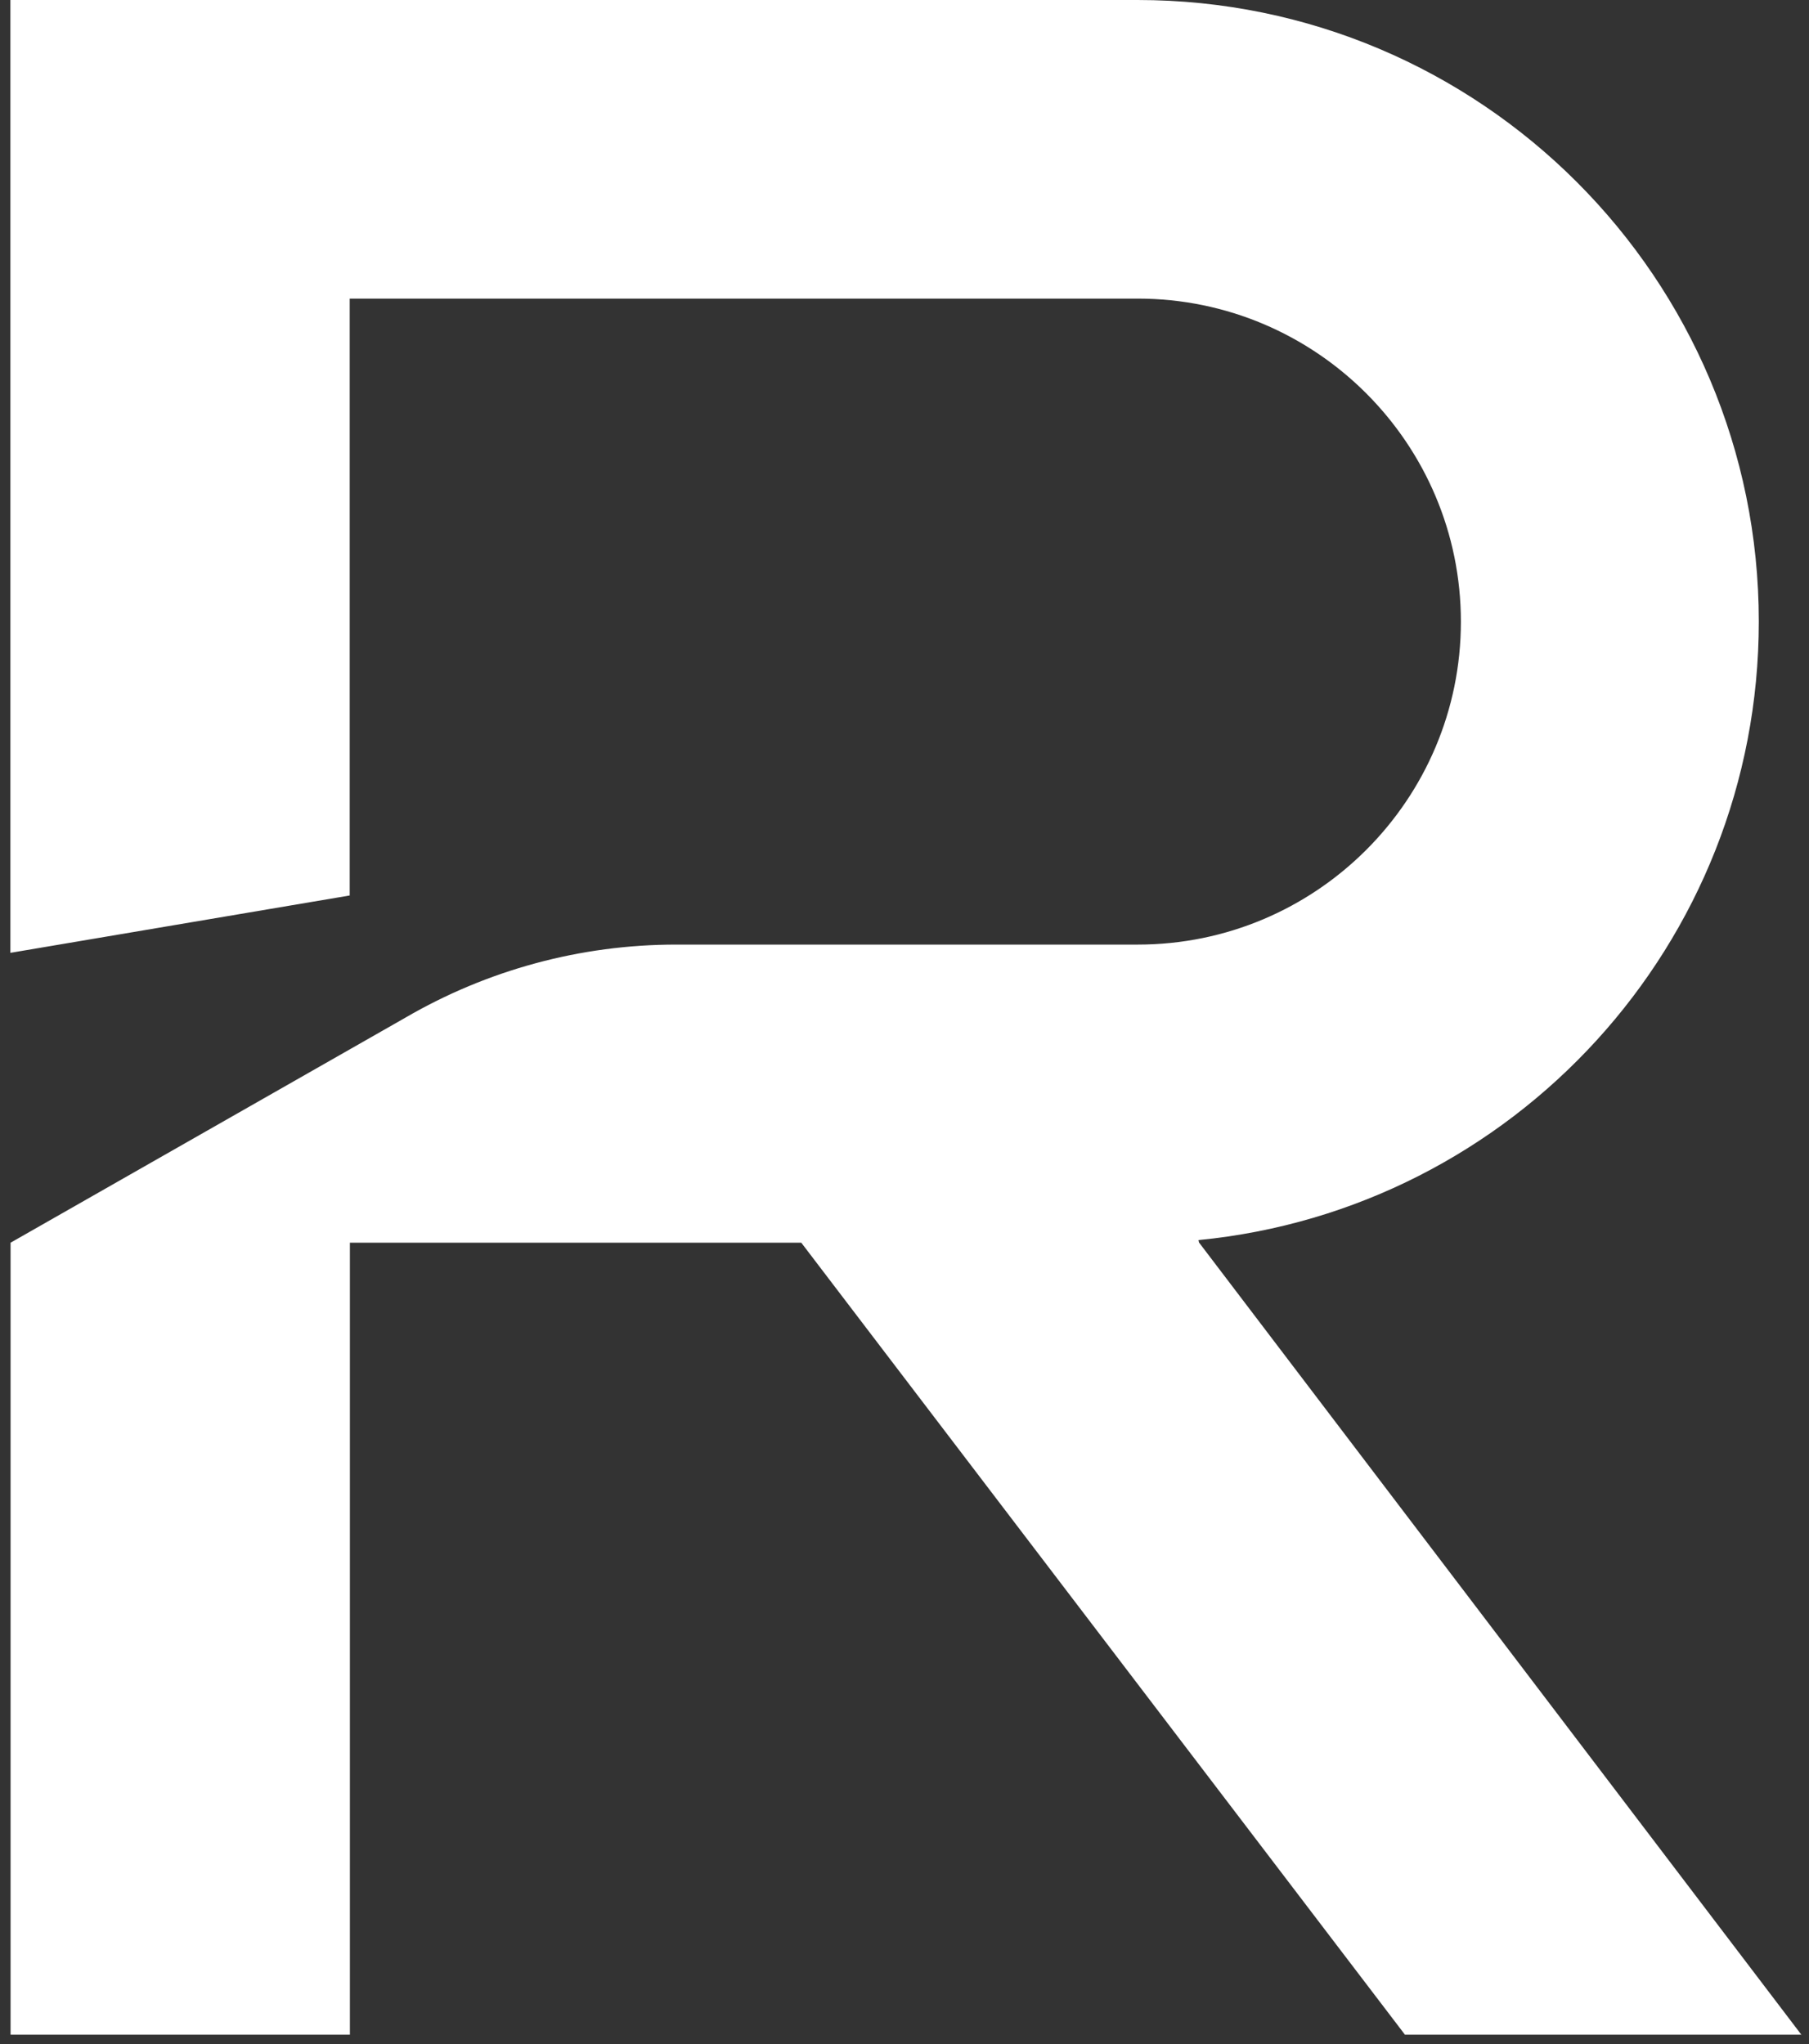 <svg width="123" height="139" viewBox="0 0 123 139" fill="none" xmlns="http://www.w3.org/2000/svg">
<rect x="0" y="0" width="123" height="139" fill="#333333" stroke="none"/>
<path d="M81.489 84.325L81.524 84.489L81.528 84.493L122.48 138.358C122.463 138.389 122.455 138.374 122.446 138.358C122.437 138.343 122.429 138.328 122.411 138.358H95.597C95.576 138.345 95.55 138.371 95.528 138.358L54.481 84.502H23.791V138.358H0.719V84.502L27.533 69.218C33.13 65.953 39.485 64.231 45.97 64.231H77.363C89.475 64.231 99.331 54.396 99.331 42.275C99.331 30.153 89.479 20.305 77.363 20.305H23.778V60.892L0.706 64.792V0H77.346C100.672 0 119.587 18.924 119.587 42.262C119.587 64.206 102.875 82.241 81.489 84.325Z" fill="white"/>
</svg>

